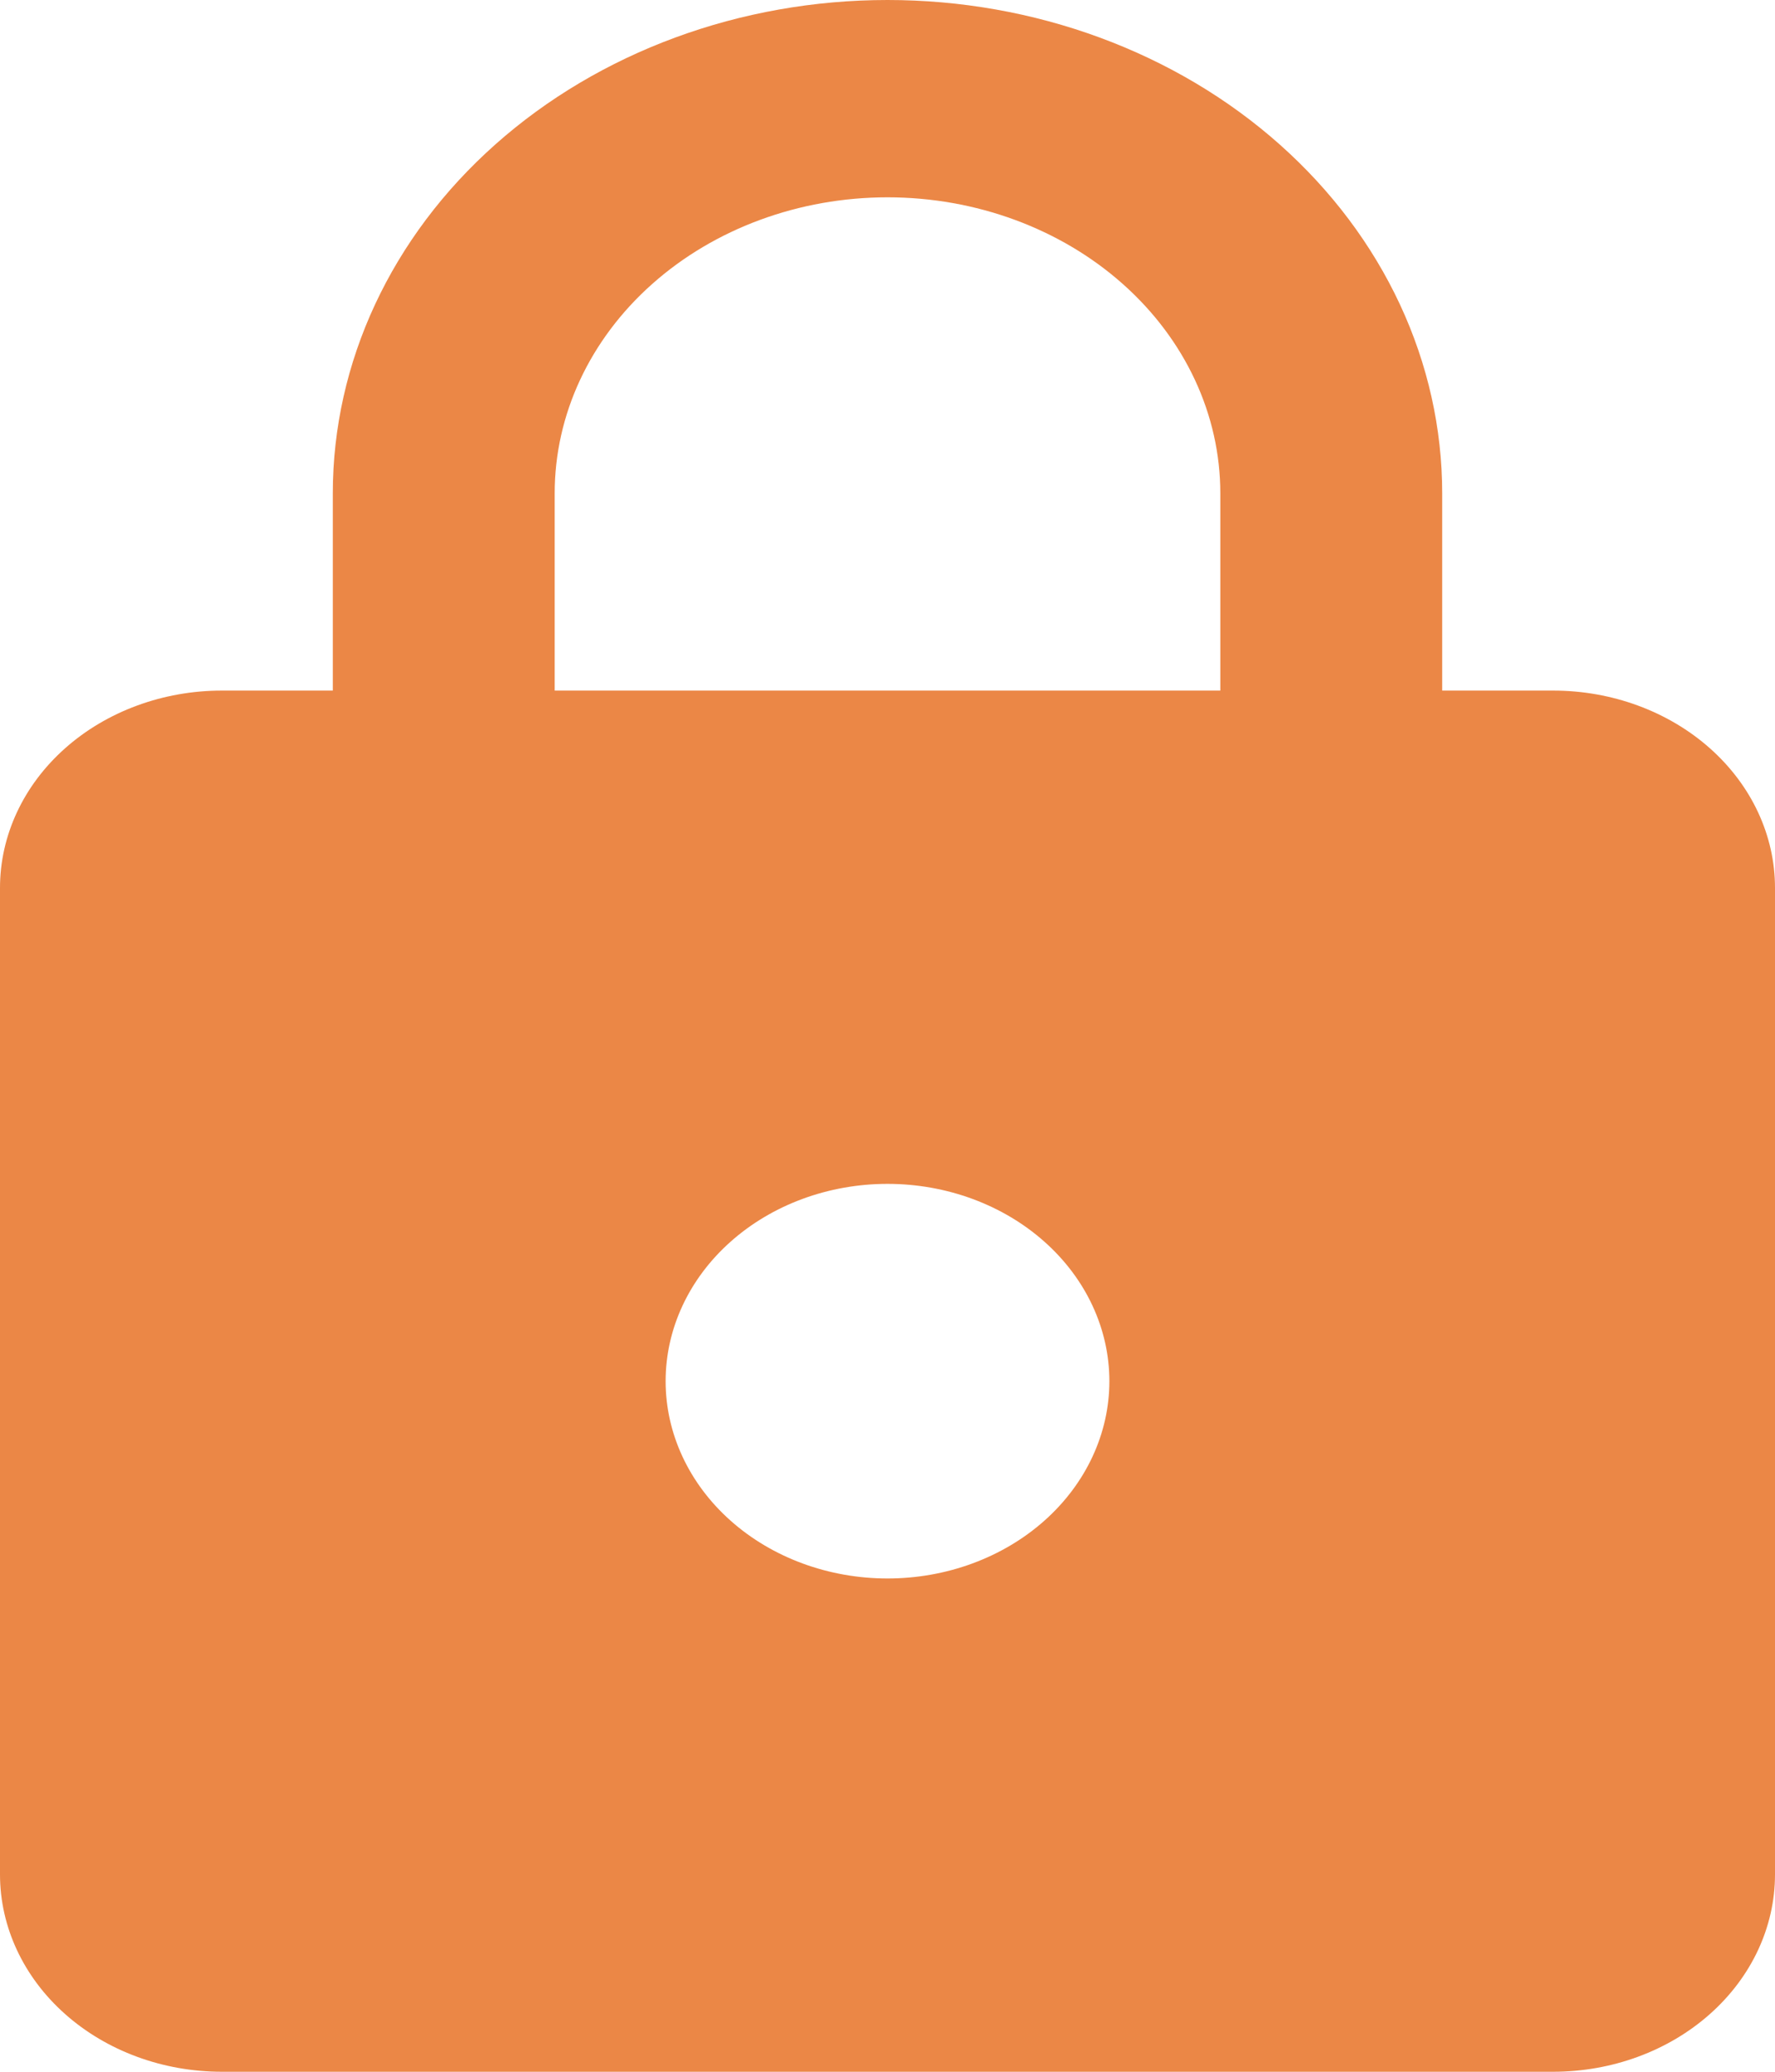 <svg width="60" height="70" viewBox="0 0 60 70" fill="none" xmlns="http://www.w3.org/2000/svg">
<g clip-path="url(#clip0_4_84)">
<path d="M30 53.333C31.989 53.333 33.897 52.631 35.303 51.381C36.71 50.13 37.5 48.435 37.5 46.667C37.5 44.899 36.71 43.203 35.303 41.953C33.897 40.702 31.989 40 30 40C28.011 40 26.103 40.702 24.697 41.953C23.29 43.203 22.5 44.899 22.5 46.667C22.5 48.435 23.29 50.13 24.697 51.381C26.103 52.631 28.011 53.333 30 53.333ZM52.5 23.333C54.489 23.333 56.397 24.036 57.803 25.286C59.21 26.536 60 28.232 60 30V63.333C60 65.101 59.21 66.797 57.803 68.047C56.397 69.298 54.489 70 52.5 70H7.5C5.511 70 3.603 69.298 2.197 68.047C0.79 66.797 0 65.101 0 63.333V30C0 28.232 0.79 26.536 2.197 25.286C3.603 24.036 5.511 23.333 7.5 23.333H11.25V16.667C11.25 12.246 13.225 8.007 16.742 4.882C20.258 1.756 25.027 0 30 0C32.462 0 34.901 0.431 37.175 1.269C39.45 2.106 41.517 3.334 43.258 4.882C44.999 6.429 46.38 8.267 47.323 10.289C48.265 12.311 48.75 14.478 48.75 16.667V23.333H52.5ZM30 6.667C27.016 6.667 24.155 7.72 22.045 9.596C19.935 11.471 18.75 14.014 18.75 16.667V23.333H41.25V16.667C41.25 14.014 40.065 11.471 37.955 9.596C35.845 7.72 32.984 6.667 30 6.667Z" fill="#EB8746"/>
</g>
<defs>
<clipPath id="clip0_4_84">
<rect width="60" height="70" fill="white"/>
</clipPath>
</defs>
</svg>
